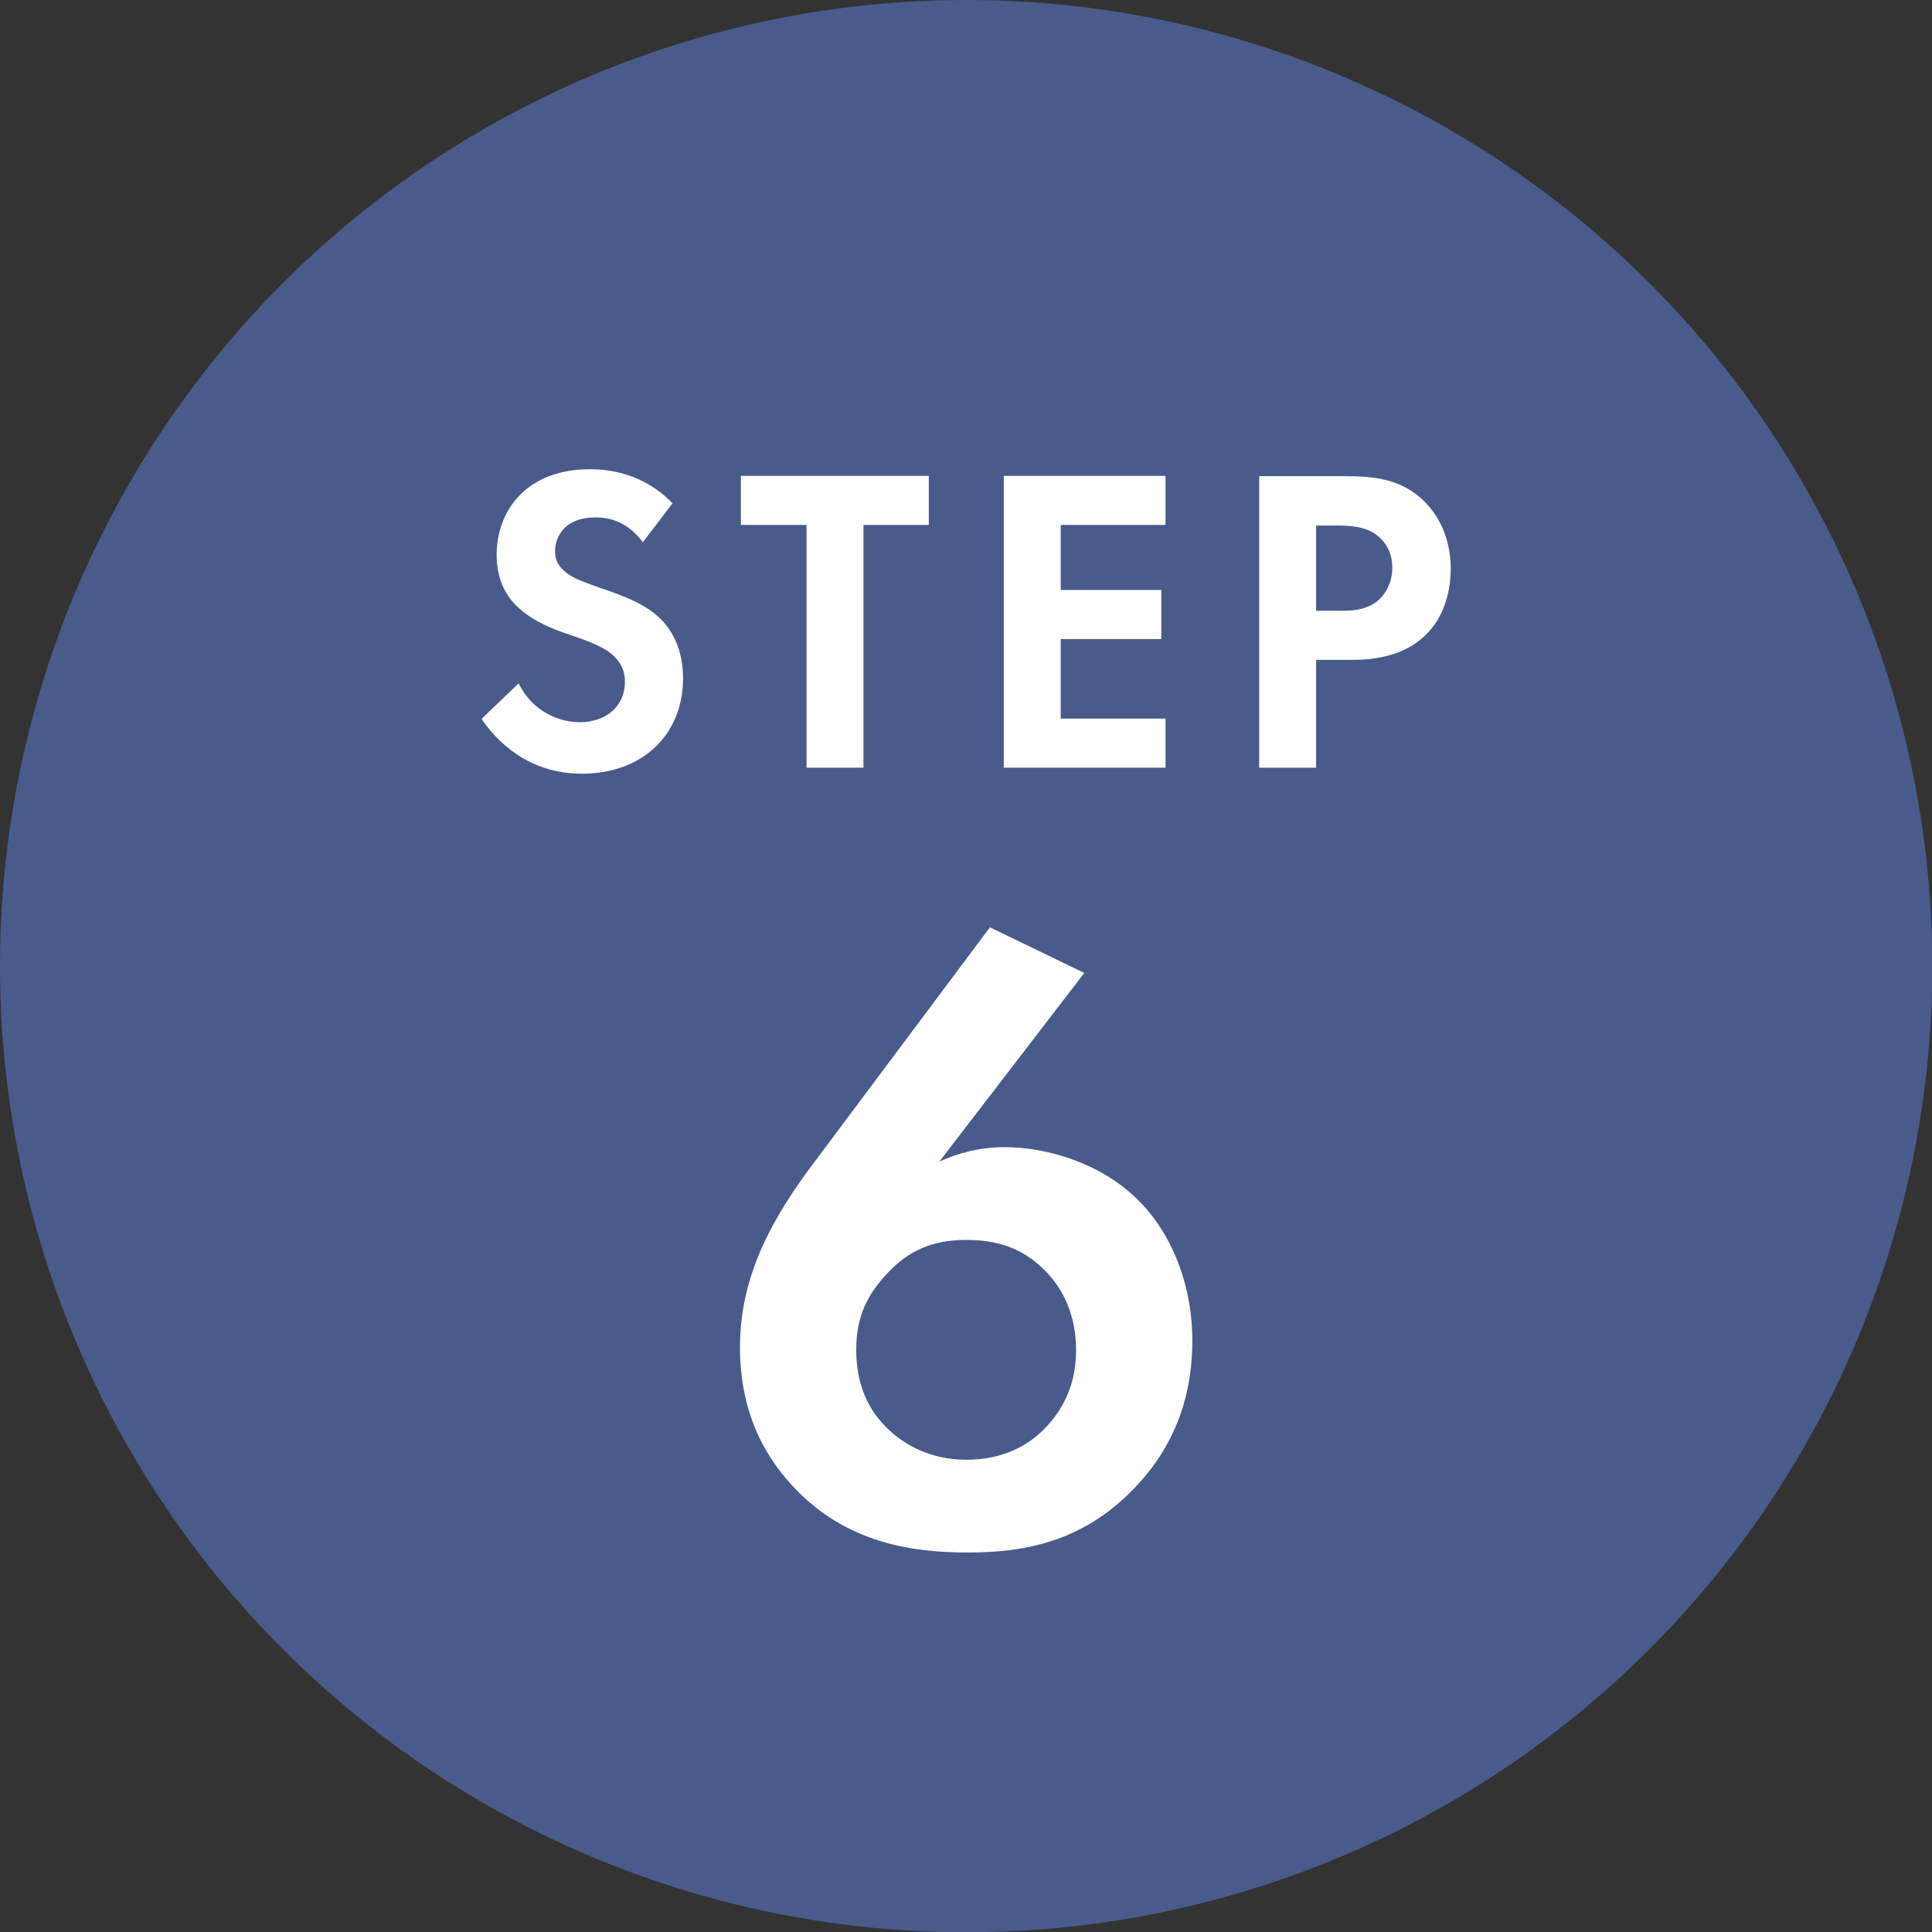 <?xml version="1.0" encoding="UTF-8"?>
<svg id="_レイヤー_2" data-name="レイヤー 2" xmlns="http://www.w3.org/2000/svg" viewBox="0 0 64.15 64.15">
  <rect x="0" y="0" width="64.15" height="64.15" fill="#333333" stroke="none"/>
  <defs>
    <style>
      .cls-1 {
        fill: #485b8b;
      }

      .cls-1, .cls-2 {
        stroke-width: 0px;
      }

      .cls-2 {
        fill: #fff;
      }
    </style>
  </defs>
  <g id="_流れ文字" data-name="流れ文字">
    <g>
      <circle class="cls-1" cx="32.08" cy="32.08" r="32.08"/>
      <path class="cls-2" d="M36,32.31l-4.81,6.26c.59-.27,1.31-.48,2.17-.48,1.45,0,3.2.56,4.36,1.69,1.04.98,1.87,2.67,1.87,4.74,0,1.66-.47,3.32-1.81,4.77-1.69,1.84-3.62,2.26-5.64,2.26s-4.01-.39-5.64-2.02c-1.07-1.07-1.93-2.58-1.93-4.8,0-2.4,1.1-4.33,2.49-6.17l5.81-7.77,3.12,1.51ZM34.66,47.46c.47-.47,1.07-1.3,1.07-2.61,0-1.19-.42-2.07-1.1-2.73-.74-.71-1.57-.95-2.55-.95-1.16,0-1.93.39-2.58,1.07-.71.74-1.07,1.48-1.07,2.58s.36,1.99,1.1,2.67c.5.47,1.36.98,2.55.98,1.25,0,2.08-.5,2.58-1.01Z"/>
      <g>
        <path class="cls-2" d="M21.35,18.01c-.56-.76-1.23-.83-1.58-.83-1.02,0-1.34.64-1.34,1.13,0,.23.07.45.31.65.23.22.55.33,1.16.55.76.26,1.47.52,1.96.97.43.39.82,1.05.82,2.04,0,1.89-1.36,3.17-3.36,3.17-1.78,0-2.83-1.08-3.33-1.82l1.23-1.18c.46.94,1.35,1.29,2.03,1.29.86,0,1.5-.52,1.5-1.34,0-.35-.12-.62-.38-.87-.36-.33-.95-.52-1.5-.71-.51-.17-1.12-.41-1.61-.84-.32-.28-.77-.81-.77-1.8,0-1.42.95-2.84,3.1-2.84.61,0,1.76.12,2.74,1.13l-.98,1.29Z"/>
        <path class="cls-2" d="M28.67,17.43v8.06h-1.89v-8.06h-2.18v-1.63h6.24v1.63h-2.18Z"/>
        <path class="cls-2" d="M38.7,17.43h-3.48v2.16h3.34v1.63h-3.34v2.64h3.48v1.63h-5.37v-9.69h5.37v1.63Z"/>
        <path class="cls-2" d="M44.63,15.81c1.09,0,1.85.12,2.56.74.78.7.98,1.64.98,2.34,0,.38-.06,1.42-.8,2.16-.53.54-1.33.86-2.45.86h-1.22v3.58h-1.89v-9.68h2.82ZM43.7,20.28h.77c.36,0,.83,0,1.24-.3.35-.28.52-.71.52-1.13,0-.54-.26-.9-.54-1.1-.39-.28-.89-.3-1.34-.3h-.65v2.85Z"/>
      </g>
    </g>
  </g>
</svg>